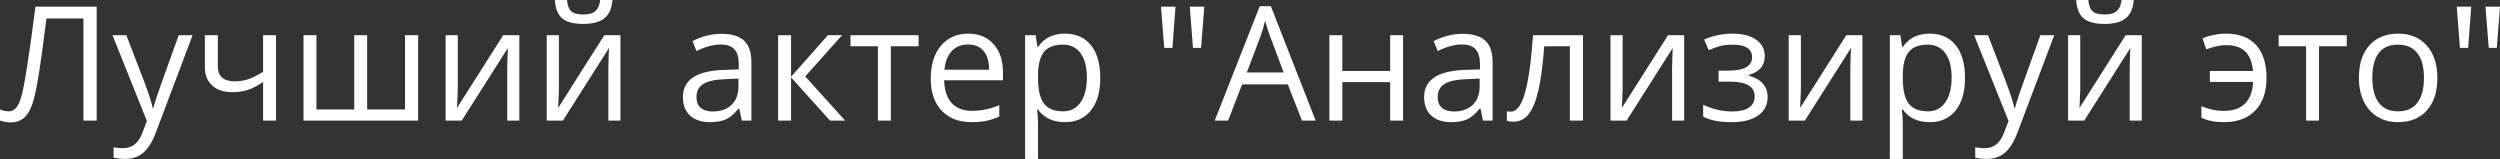 <?xml version="1.0" encoding="UTF-8"?> <svg xmlns="http://www.w3.org/2000/svg" width="753" height="48" viewBox="0 0 753 48" fill="none"><rect x="0" y="0" width="753" height="48" fill="#333333" stroke="none"/> <path d="M29.12 36.324H25.131V5.561H13.985L13.258 11.193C12.304 18.686 11.459 24.169 10.724 27.642C10.004 31.099 9.05 33.508 7.861 34.869C6.672 36.23 5.092 36.895 3.121 36.864C1.963 36.864 0.923 36.668 0 36.277V32.922C0.845 33.328 1.729 33.532 2.652 33.532C3.481 33.532 4.2 33.196 4.81 32.523C5.436 31.834 5.984 30.653 6.453 28.98C6.938 27.29 7.54 24.099 8.26 19.406C8.995 14.697 9.801 8.901 10.677 2.018H29.12V36.324ZM33.884 10.606H38.061L43.692 25.272C44.928 28.62 45.695 31.037 45.992 32.523H46.18C46.383 31.725 46.805 30.364 47.447 28.44C48.104 26.5 50.231 20.556 53.829 10.606H58.006L46.954 39.891C45.859 42.785 44.576 44.834 43.106 46.039C41.651 47.259 39.86 47.869 37.732 47.869C36.543 47.869 35.37 47.736 34.212 47.47V44.349C35.073 44.537 36.035 44.631 37.099 44.631C39.774 44.631 41.682 43.129 42.824 40.126L44.255 36.465L33.884 10.606ZM65.609 10.606V19.992C65.609 22.996 67.322 24.498 70.748 24.498C72.171 24.498 73.532 24.279 74.831 23.841C76.129 23.403 77.6 22.66 79.242 21.611V10.606H83.137V36.324H79.242V24.685C77.6 25.812 76.074 26.61 74.666 27.079C73.274 27.533 71.694 27.759 69.927 27.759C67.361 27.759 65.351 27.087 63.896 25.741C62.441 24.396 61.714 22.574 61.714 20.274V10.606H65.609ZM110.592 32.969H121.996V10.606H125.938V36.324H91.421V10.606H95.316V32.969H106.697V10.606H110.592V32.969ZM137.882 10.606V26.915L137.718 31.185L137.647 32.523L151.562 10.606H156.419V36.324H152.782V20.602L152.853 17.505L152.97 14.455L139.079 36.324H134.221V10.606H137.882ZM168.34 10.606V26.915L168.175 31.185L168.105 32.523L182.02 10.606H186.877V36.324H183.24V20.602L183.311 17.505L183.428 14.455L169.536 36.324H164.679V10.606H168.34ZM175.684 7.204C172.79 7.204 170.678 6.648 169.349 5.538C168.019 4.411 167.276 2.566 167.12 0H170.78C170.921 1.627 171.343 2.761 172.047 3.402C172.767 4.044 174.011 4.365 175.778 4.365C177.389 4.365 178.578 4.02 179.345 3.332C180.127 2.644 180.604 1.533 180.776 0H184.46C184.273 2.472 183.483 4.294 182.09 5.467C180.698 6.625 178.563 7.204 175.684 7.204ZM223.436 36.324L222.662 32.664H222.474C221.191 34.275 219.909 35.37 218.626 35.949C217.359 36.512 215.771 36.794 213.862 36.794C211.312 36.794 209.31 36.136 207.855 34.822C206.416 33.508 205.696 31.639 205.696 29.214C205.696 24.021 209.85 21.299 218.156 21.048L222.521 20.907V19.312C222.521 17.294 222.083 15.808 221.207 14.854C220.347 13.884 218.962 13.399 217.054 13.399C214.91 13.399 212.486 14.056 209.779 15.37L208.583 12.39C209.85 11.701 211.234 11.162 212.736 10.771C214.253 10.38 215.771 10.184 217.288 10.184C220.354 10.184 222.623 10.864 224.093 12.225C225.579 13.586 226.322 15.769 226.322 18.772V36.324H223.436ZM214.637 33.579C217.061 33.579 218.962 32.914 220.339 31.584C221.731 30.255 222.427 28.393 222.427 26V23.676L218.532 23.841C215.434 23.95 213.197 24.435 211.821 25.296C210.46 26.14 209.779 27.462 209.779 29.261C209.779 30.669 210.202 31.741 211.046 32.476C211.907 33.211 213.104 33.579 214.637 33.579ZM249.365 10.606H253.636L242.537 23.019L254.551 36.324H249.999L238.266 23.301V36.324H234.371V10.606H238.266V23.113L249.365 10.606ZM276.679 13.938H268.325V36.324H264.43V13.938H256.17V10.606H276.679V13.938ZM292.635 36.794C288.834 36.794 285.83 35.636 283.625 33.321C281.434 31.005 280.339 27.791 280.339 23.676C280.339 19.531 281.356 16.238 283.39 13.798C285.439 11.357 288.185 10.137 291.626 10.137C294.849 10.137 297.399 11.201 299.276 13.328C301.153 15.44 302.092 18.233 302.092 21.705V24.169H284.375C284.454 27.188 285.212 29.48 286.652 31.044C288.106 32.609 290.148 33.391 292.776 33.391C295.545 33.391 298.282 32.812 300.989 31.655V35.127C299.612 35.722 298.306 36.144 297.07 36.395C295.85 36.66 294.372 36.794 292.635 36.794ZM291.579 13.399C289.514 13.399 287.864 14.071 286.628 15.417C285.408 16.762 284.688 18.624 284.469 21.001H297.915C297.915 18.545 297.367 16.668 296.272 15.37C295.177 14.056 293.613 13.399 291.579 13.399ZM320.723 36.794C319.049 36.794 317.516 36.489 316.124 35.878C314.747 35.253 313.59 34.298 312.651 33.016H312.369C312.557 34.517 312.651 35.941 312.651 37.286V47.869H308.756V10.606H311.924L312.463 14.126H312.651C313.652 12.718 314.818 11.701 316.147 11.076C317.477 10.45 319.002 10.137 320.723 10.137C324.133 10.137 326.761 11.302 328.607 13.633C330.469 15.964 331.4 19.234 331.4 23.442C331.4 27.666 330.453 30.951 328.56 33.297C326.683 35.628 324.071 36.794 320.723 36.794ZM320.16 13.446C317.532 13.446 315.631 14.173 314.458 15.628C313.285 17.083 312.682 19.398 312.651 22.574V23.442C312.651 27.055 313.253 29.644 314.458 31.209C315.662 32.758 317.594 33.532 320.254 33.532C322.475 33.532 324.212 32.632 325.463 30.833C326.73 29.034 327.364 26.555 327.364 23.395C327.364 20.188 326.73 17.732 325.463 16.027C324.212 14.306 322.444 13.446 320.16 13.446ZM354.067 2.018L353.129 14.408H350.665L349.703 2.018H354.067ZM362.726 2.018L361.764 14.408H359.323L358.361 2.018H362.726ZM392.151 36.324L387.881 25.413H374.13L369.906 36.324H365.87L379.433 1.877H382.789L396.281 36.324H392.151ZM386.637 21.823L382.648 11.193C382.132 9.848 381.6 8.197 381.052 6.242C380.708 7.744 380.215 9.394 379.574 11.193L375.538 21.823H386.637ZM404.306 10.606V21.377H418.714V10.606H422.609V36.324H418.714V24.732H404.306V36.324H400.411V10.606H404.306ZM446.685 36.324L445.91 32.664H445.722C444.44 34.275 443.157 35.37 441.874 35.949C440.607 36.512 439.019 36.794 437.111 36.794C434.561 36.794 432.558 36.136 431.104 34.822C429.664 33.508 428.945 31.639 428.945 29.214C428.945 24.021 433.098 21.299 441.405 21.048L445.769 20.907V19.312C445.769 17.294 445.331 15.808 444.455 14.854C443.595 13.884 442.211 13.399 440.302 13.399C438.159 13.399 435.734 14.056 433.028 15.37L431.831 12.39C433.098 11.701 434.483 11.162 435.984 10.771C437.502 10.38 439.019 10.184 440.537 10.184C443.603 10.184 445.871 10.864 447.342 12.225C448.828 13.586 449.571 15.769 449.571 18.772V36.324H446.685ZM437.885 33.579C440.31 33.579 442.211 32.914 443.587 31.584C444.979 30.255 445.676 28.393 445.676 26V23.676L441.78 23.841C438.683 23.95 436.446 24.435 435.069 25.296C433.708 26.14 433.028 27.462 433.028 29.261C433.028 30.669 433.45 31.741 434.295 32.476C435.155 33.211 436.352 33.579 437.885 33.579ZM476.79 36.324H472.848V13.938H465.128C464.706 19.507 464.119 23.927 463.368 27.196C462.617 30.466 461.64 32.859 460.435 34.377C459.246 35.894 457.729 36.653 455.883 36.653C455.038 36.653 454.366 36.559 453.865 36.371V33.485C454.209 33.579 454.6 33.626 455.038 33.626C456.837 33.626 458.269 31.725 459.332 27.924C460.396 24.122 461.202 18.35 461.749 10.606H476.79V36.324ZM488.734 10.606V26.915L488.57 31.185L488.5 32.523L502.415 10.606H507.272V36.324H503.635V20.602L503.705 17.505L503.822 14.455L489.931 36.324H485.074V10.606H488.734ZM520.436 21.283C525.301 21.283 527.734 19.938 527.734 17.247C527.734 14.713 525.762 13.446 521.82 13.446C520.616 13.446 519.521 13.555 518.535 13.774C517.55 13.993 516.259 14.431 514.663 15.088L513.279 11.92C515.938 10.731 518.84 10.137 521.985 10.137C524.941 10.137 527.272 10.747 528.977 11.967C530.682 13.172 531.535 14.822 531.535 16.918C531.535 19.797 529.931 21.682 526.725 22.574V22.761C528.696 23.34 530.135 24.169 531.042 25.249C531.949 26.312 532.403 27.65 532.403 29.261C532.403 31.639 531.441 33.493 529.517 34.822C527.608 36.136 524.965 36.794 521.586 36.794C517.878 36.794 515.015 36.238 512.997 35.127V31.561C515.86 32.906 518.754 33.579 521.68 33.579C523.932 33.579 525.63 33.196 526.771 32.429C527.929 31.647 528.508 30.528 528.508 29.073C528.508 26.085 526.075 24.592 521.21 24.592H517.644V21.283H520.436ZM542.423 10.606V26.915L542.259 31.185L542.188 32.523L556.103 10.606H560.96V36.324H557.323V20.602L557.394 17.505L557.511 14.455L543.62 36.324H538.762V10.606H542.423ZM581.187 36.794C579.514 36.794 577.98 36.489 576.588 35.878C575.212 35.253 574.054 34.298 573.115 33.016H572.834C573.022 34.517 573.115 35.941 573.115 37.286V47.869H569.22V10.606H572.388L572.928 14.126H573.115C574.117 12.718 575.282 11.701 576.612 11.076C577.941 10.45 579.467 10.137 581.187 10.137C584.598 10.137 587.226 11.302 589.072 13.633C590.933 15.964 591.864 19.234 591.864 23.442C591.864 27.666 590.918 30.951 589.025 33.297C587.148 35.628 584.535 36.794 581.187 36.794ZM580.624 13.446C577.996 13.446 576.095 14.173 574.922 15.628C573.749 17.083 573.147 19.398 573.115 22.574V23.442C573.115 27.055 573.718 29.644 574.922 31.209C576.127 32.758 578.059 33.532 580.718 33.532C582.939 33.532 584.676 32.632 585.927 30.833C587.195 29.034 587.828 26.555 587.828 23.395C587.828 20.188 587.195 17.732 585.927 16.027C584.676 14.306 582.908 13.446 580.624 13.446ZM594.61 10.606H598.786L604.418 25.272C605.654 28.62 606.42 31.037 606.718 32.523H606.905C607.109 31.725 607.531 30.364 608.172 28.44C608.829 26.5 610.957 20.556 614.555 10.606H618.732L607.68 39.891C606.585 42.785 605.302 44.834 603.831 46.039C602.377 47.259 600.585 47.869 598.458 47.869C597.269 47.869 596.096 47.736 594.938 47.47V44.349C595.798 44.537 596.761 44.631 597.824 44.631C600.499 44.631 602.408 43.129 603.55 40.126L604.981 36.465L594.61 10.606ZM626.569 10.606V26.915L626.405 31.185L626.335 32.523L640.249 10.606H645.107V36.324H641.47V20.602L641.54 17.505L641.657 14.455L627.766 36.324H622.909V10.606H626.569ZM633.914 7.204C631.02 7.204 628.908 6.648 627.578 5.538C626.249 4.411 625.505 2.566 625.349 0H629.01C629.15 1.627 629.573 2.761 630.277 3.402C630.996 4.044 632.24 4.365 634.008 4.365C635.619 4.365 636.808 4.02 637.574 3.332C638.357 2.644 638.834 1.533 639.006 0H642.69C642.502 2.472 641.712 4.294 640.32 5.467C638.928 6.625 636.792 7.204 633.914 7.204ZM669.745 36.794C667.133 36.794 664.904 36.348 663.058 35.456V32.007C663.996 32.366 665.013 32.687 666.108 32.969C667.203 33.25 668.463 33.391 669.886 33.391C672.608 33.391 674.704 32.664 676.175 31.209C677.661 29.754 678.482 27.579 678.639 24.685H665.615V21.377H678.592C678.341 18.686 677.551 16.715 676.222 15.464C674.908 14.212 672.991 13.586 670.473 13.586C668.861 13.586 666.875 14.009 664.513 14.854L663.41 11.568C664.27 11.162 665.342 10.825 666.624 10.559C667.907 10.278 669.174 10.137 670.426 10.137C674.431 10.137 677.473 11.287 679.554 13.586C681.634 15.87 682.675 19.171 682.675 23.489C682.675 27.697 681.54 30.966 679.272 33.297C677.02 35.628 673.844 36.794 669.745 36.794ZM706.844 13.938H698.49V36.324H694.595V13.938H686.335V10.606H706.844V13.938ZM734.134 23.442C734.134 27.634 733.078 30.912 730.966 33.274C728.854 35.62 725.937 36.794 722.214 36.794C719.914 36.794 717.873 36.254 716.089 35.174C714.306 34.095 712.929 32.546 711.959 30.528C710.989 28.51 710.504 26.148 710.504 23.442C710.504 19.249 711.553 15.988 713.649 13.657C715.745 11.31 718.655 10.137 722.378 10.137C725.976 10.137 728.831 11.334 730.943 13.727C733.07 16.121 734.134 19.359 734.134 23.442ZM714.54 23.442C714.54 26.727 715.197 29.23 716.512 30.951C717.826 32.672 719.758 33.532 722.307 33.532C724.857 33.532 726.789 32.679 728.103 30.974C729.433 29.253 730.098 26.743 730.098 23.442C730.098 20.172 729.433 17.693 728.103 16.003C726.789 14.298 724.842 13.446 722.261 13.446C719.711 13.446 717.786 14.283 716.488 15.956C715.19 17.63 714.54 20.125 714.54 23.442ZM744.341 2.018L743.403 14.408H740.939L739.977 2.018H744.341ZM753 2.018L752.038 14.408H749.598L748.635 2.018H753Z" fill="white"></path> </svg> 
